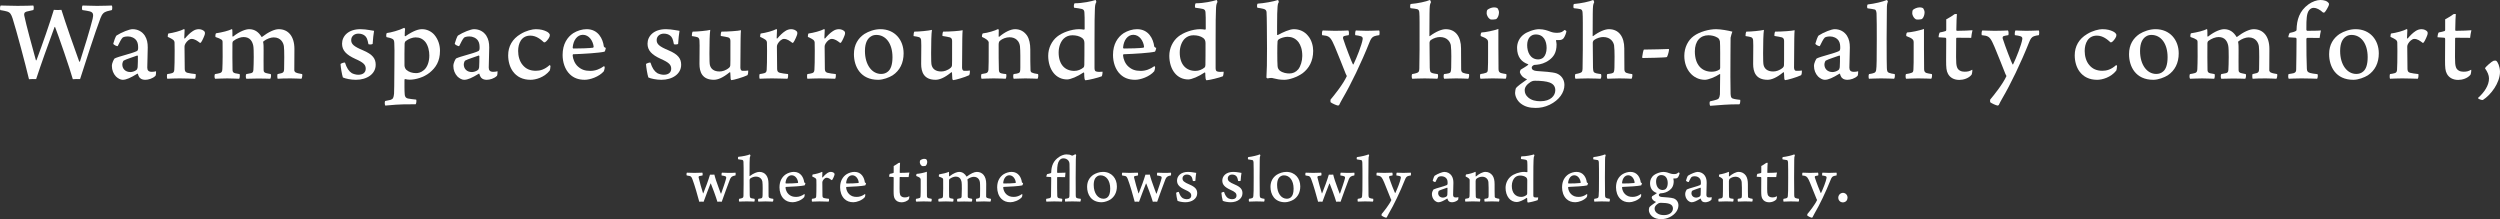<?xml version="1.0" encoding="UTF-8"?><svg id="b" xmlns="http://www.w3.org/2000/svg" width="426.79" height="37.405" viewBox="0 0 426.79 37.405"><rect x="0" y="0" width="426.79" height="37.405" fill="#333333" stroke="none"/><defs><style>.d{fill:#fff;stroke-width:0px;}</style></defs><g id="c"><path class="d" d="M.127.94c.66,0,1.86.06,2.881.06,1.44,0,2.181-.04,2.66-.06.12.06.141.7,0,.78-.439.1-.84.18-1.14.26-.4.12-.44.38-.38.7.319,1.56,1.32,5.221,1.98,7.602.02.04.06.02.1,0,1.021-2.721,2.261-6.301,2.961-8.602.38.04,1,.04,1.3,0,.62,2.021,2.4,7.122,3.041,8.842.02.02.1.02.12-.02.58-1.76,1.78-5.681,2.16-7.261.16-.72.16-1.12-.48-1.3-.34-.08-.68-.14-1.24-.22-.159-.1-.1-.72.021-.78.5,0,1.58.06,2.46.06,1.48,0,2.101-.06,2.521-.06.101.1.101.7,0,.78-.34.08-.54.12-.819.2-.501.16-.82.38-1.121,1.18-.92,2.42-2.58,7.602-3.48,10.402-.24-.02-.98-.02-1.24.02-.439-1.621-2.48-7.542-3.04-8.942-.021,0-.061.02-.08.04-1.061,2.86-2.361,6.501-3.141,8.882-.261-.02-.94-.02-1.221.02-.601-2.541-2.16-8.382-2.801-10.382-.24-.72-.42-1.02-.94-1.18-.34-.1-.58-.14-1.16-.24-.08-.1-.06-.7.08-.78Z"/><path class="d" d="M23.32,6.961c-.32-.5-.94-.74-1.48-.74s-.84.14-.9.2c-.239.2-.56.88-.84,1.44-.08.1-.8-.24-.76-.42.08-.34.399-1.26.56-1.38.86-.56,2.201-1.08,2.721-1.08.94,0,1.66.44,2.101,1.1.38.62.5,1.221.5,2.021,0,1.021-.08,2.581-.08,3.421,0,.46.181.74.78.74.3,0,.46-.04.72-.1.021.1-.02.7-.1.78-.48.48-1.24.68-1.74.68-.62,0-.98-.28-1.101-.58-.08-.12-.12-.3-.16-.44,0-.02-.08-.04-.1-.02-1.141.7-1.881,1.041-2.501,1.041-.38,0-.8-.24-1.14-.561-.44-.46-.7-1.1-.7-1.8,0-.56.38-1.2.46-1.28.76-.38,3.021-.86,3.841-1.28.04-.02.12-.14.14-.2.04-.12.04-.3.04-.34,0-.38-.02-.82-.26-1.2ZM23.42,9.482c-.56.22-1.84.6-2.3.86-.101.04-.24.42-.24.66,0,.74.521,1.3,1.4,1.3.24,0,.7-.12.96-.32.18-.12.22-.26.26-.5.04-.26.04-1.541.04-1.9,0-.02-.06-.12-.12-.1Z"/><path class="d" d="M34.959,5.461c.02.06.04.24.02.34-.04.24-.44,1.16-.66,1.44-.02.04-.14.1-.18.08-.42-.32-.881-.68-1.44-.68-.38,0-.82.42-1.04.8-.061.08-.16.32-.16.54,0,1.561.02,3.421.04,3.821.02.32.1.521.439.621.341.1.9.16,1.421.22.04.12.02.68-.101.8-.22,0-1.8-.06-2.641-.06-.68,0-1.7.04-2.1.06-.08-.1-.08-.7,0-.8.26-.04.6-.08.819-.16.24-.08.36-.22.381-.58.04-.34.06-1.92.06-3.201,0-.66,0-1.24-.02-1.46-.04-.38-.261-.541-1.16-.94-.021-.14.039-.52.1-.58.88-.12,2.08-.44,2.681-.76.02,0,.08.06.1.12,0,.18-.06,1.04-.06,1.42,0,.08.1.08.12.06.42-.5.86-.94,1.32-1.24.319-.22.66-.34,1.04-.34s.84.16,1.021.48Z"/><path class="d" d="M39.658,5.081c.021.12.021.8.021,1.1,0,.04.08.1.14.04,1.16-.92,2.181-1.24,2.721-1.24.98,0,1.641.54,2.101,1.3.04.06.1.04.12,0,1.04-.8,2.101-1.3,2.82-1.3,1.601,0,2.681,1.18,2.681,3.381,0,1.12-.02,2.8-.02,3.661,0,.08.119.32.279.36.24.12.601.18,1.061.26.08.1-.02.74-.12.8-.3,0-.96-.06-1.82-.06-1.061,0-1.641.02-2.24.06-.061-.08-.101-.72,0-.8.32-.06.479-.1.68-.16.3-.1.4-.22.42-.68.021-.86.061-3.3-.04-3.92-.08-.561-.5-1.5-1.74-1.5-.479,0-1.16.22-1.76.68-.021.02-.04.08-.04.12.08.38.08.82.08,1.48,0,1.121-.021,2.441,0,3.301,0,.34.18.42.38.5.28.06.46.12.84.18.101.12.04.74-.1.8-.58-.02-1.221-.04-2.141-.04-.5,0-1.561.04-1.921.04-.119-.08-.14-.7,0-.8.32-.06.58-.1.82-.16.261-.08.36-.22.38-.58.061-.92.101-3.46-.02-4.081-.14-.68-.5-1.5-1.66-1.5-.5,0-1.181.24-1.761.68-.08.06-.14.22-.14.36,0,1.32-.021,3.741.02,4.641.021.22.101.42.44.5.14.04.44.08.76.14.08.1.04.68-.06.8-.44,0-1.141-.06-2.041-.06-1.06,0-1.56.06-2.08.06-.12-.1-.14-.7,0-.8.38-.06.561-.1.78-.16.32-.08.44-.24.46-.68.061-1.12.061-3.181.04-4.521,0-.16.021-.36-.16-.5-.24-.16-.56-.32-1.04-.46-.08-.12,0-.6.08-.64,1.061-.16,2.16-.44,2.721-.72l.06.12Z"/><path class="d" d="M63.618,7.501c-.101.1-.62.12-.721.04-.16-.84-.3-1.22-.66-1.48-.24-.18-.58-.32-1.06-.32-.7,0-1.221.46-1.221,1.1,0,.68.42,1.081,2.001,1.741,1.72.72,2.18,1.46,2.18,2.48,0,1.54-1.46,2.561-3.381,2.561-.84,0-1.8-.2-2.22-.4-.16-.46-.381-1.78-.4-2.3.08-.1.64-.3.76-.24.301.94.641,1.46,1.16,1.8.301.16.761.28,1.101.28.84,0,1.28-.42,1.28-1.02,0-.68-.36-1.061-1.761-1.681-1.58-.72-2.28-1.46-2.28-2.601,0-1.28,1.04-2.48,3.141-2.48.54,0,1.12.08,1.461.14.359.06.66.12.86.14-.101.58-.181,1.34-.24,2.24Z"/><path class="d" d="M70.293,17.804c-2.24-.02-3.601.14-4.521.22-.101-.14-.12-.66-.021-.78.381-.08.7-.14.94-.2.42-.16.5-.34.58-1.06.021-.46.04-1.32.061-4.941.04-2.241,0-2.961-.021-3.701-.02-.46-.12-.62-.36-.72-.26-.14-.58-.2-.96-.28-.1-.12-.06-.58.04-.7.7-.08,2.101-.46,2.94-.88.061-.04.181.12.181.18-.04.28-.061.86-.061,1.18,0,.04.08.08.12.06,1.44-.98,2.24-1.2,2.86-1.2.82,0,1.581.4,2.061.94.721.84.98,1.86.98,2.74,0,1.84-.74,2.901-1.761,3.741-1.02.82-2.42,1.2-3.4,1.2-.2,0-.52-.02-.78-.1-.04,0-.12.06-.12.08,0,.74-.02,1.86.04,2.521.021.32.12.62.58.72.261.06.98.14,1.381.18.08.16.02.7-.101.8h-.66ZM69.253,7.021c-.1.08-.18.3-.18.42-.04.58-.021,2.901-.021,3.721,0,.3.16.62.32.76.44.38,1,.56,1.66.56.301,0,.801-.06,1.341-.52.58-.48.92-1.44.92-2.48,0-.8-.2-1.68-.66-2.3-.48-.58-1.021-.8-1.7-.8-.46,0-1.2.24-1.681.64Z"/><path class="d" d="M81.615,6.961c-.32-.5-.94-.74-1.48-.74s-.84.14-.9.2c-.239.2-.56.88-.84,1.44-.08.1-.8-.24-.76-.42.08-.34.399-1.26.56-1.38.86-.56,2.201-1.08,2.721-1.08.94,0,1.66.44,2.101,1.1.38.62.5,1.221.5,2.021,0,1.021-.08,2.581-.08,3.421,0,.46.181.74.78.74.3,0,.46-.04.72-.1.021.1-.02.7-.1.78-.48.48-1.24.68-1.74.68-.62,0-.98-.28-1.101-.58-.08-.12-.12-.3-.16-.44,0-.02-.08-.04-.1-.02-1.141.7-1.881,1.041-2.501,1.041-.38,0-.8-.24-1.14-.561-.44-.46-.7-1.1-.7-1.8,0-.56.38-1.2.46-1.28.76-.38,3.021-.86,3.841-1.28.04-.02.12-.14.14-.2.04-.12.04-.3.04-.34,0-.38-.02-.82-.26-1.2ZM81.715,9.482c-.56.22-1.84.6-2.3.86-.101.04-.24.42-.24.66,0,.74.521,1.3,1.4,1.3.24,0,.7-.12.96-.32.18-.12.22-.26.26-.5.04-.26.04-1.541.04-1.9,0-.02-.06-.12-.12-.1Z"/><path class="d" d="M90.574,13.623c-1.32,0-2.34-.5-3.021-1.44-.52-.72-.8-1.7-.8-2.741,0-1.54.72-2.8,2.101-3.621.96-.6,2.061-.84,2.601-.84.859,0,1.399.18,1.78.36.359.16.52.34.62.54.02.08,0,.28-.04.38-.141.36-.561.86-.761.94-.04.02-.16.04-.2.02-.5-.46-1.279-1.141-2.32-1.141-1.52,0-2.08,1.32-2.08,2.621,0,.86.24,1.781.78,2.401.54.66,1.28.98,2.24.98.721,0,1.5-.2,2.36-.98.04.02.141.1.141.2,0,.22-.08.68-.141.76-.92,1.16-2.38,1.561-3.261,1.561Z"/><path class="d" d="M103.227,11.442c.04.16-.101.62-.141.72-.82.96-2.38,1.46-3.261,1.46-1.08,0-1.9-.32-2.54-.94-.86-.82-1.24-2.101-1.24-3.301,0-1.86.8-3.041,1.82-3.721.68-.42,1.521-.68,2.28-.68,2.001,0,2.78,1.68,2.94,2.96.021.06.141.18.34.24,0,.12-.14.58-.22.64-.88.22-3.561.38-5.341.44-.08.02-.101.12-.101.22.04.56.341,1.38.881,1.86.6.54,1.2.76,2.141.76.819,0,1.6-.28,2.34-.82.021.02.08.1.101.16ZM97.765,8.122c0,.04.04.16.141.16.72.02,2.96-.06,3.341-.14.06-.04.1-.1.1-.18-.12-1-.8-2.02-1.84-2.02-.961,0-1.641.92-1.741,2.18Z"/><path class="d" d="M115.766,7.501c-.101.1-.62.12-.721.04-.16-.84-.3-1.22-.66-1.48-.24-.18-.58-.32-1.06-.32-.7,0-1.221.46-1.221,1.1,0,.68.42,1.081,2.001,1.741,1.72.72,2.18,1.46,2.18,2.48,0,1.54-1.46,2.561-3.381,2.561-.84,0-1.8-.2-2.22-.4-.16-.46-.381-1.78-.4-2.3.08-.1.64-.3.76-.24.301.94.641,1.46,1.16,1.8.301.16.761.28,1.101.28.84,0,1.28-.42,1.28-1.02,0-.68-.36-1.061-1.761-1.681-1.58-.72-2.28-1.46-2.28-2.601,0-1.28,1.04-2.48,3.141-2.48.54,0,1.12.08,1.461.14.359.06.66.12.86.14-.101.58-.181,1.34-.24,2.24Z"/><path class="d" d="M118.251,5.401c.82,0,2.48-.16,3.001-.3-.101.66-.141,2.161-.141,4.001,0,1.24.021,1.72.08,2,.16.64.66,1.1,1.641,1.1.46,0,1.08-.16,1.641-.64.12-.12.18-.22.2-.4.02-.18.02-.64.02-4.181,0-.28-.1-.52-.38-.6-.26-.08-.7-.14-1.261-.24-.04-.18.021-.64.12-.74,1.101,0,2.881-.12,3.321-.24-.04.32-.04.76-.061,1.44l-.04,4.961c.021.26.101.5.301.52.319.04.7,0,1.04-.04.02.16-.021.7-.141.8-.74.36-2.42.84-2.74.84-.04,0-.1-.14-.12-.22-.02-.18-.06-.8-.06-1.08,0-.04-.08-.06-.12-.04-1.16.96-2.041,1.28-2.681,1.28-2.021,0-2.461-1.36-2.461-2.701-.02-1,.061-3.121,0-3.941,0-.3-.1-.56-.38-.64-.16-.06-.54-.12-.92-.18-.021-.18.04-.64.14-.76Z"/><path class="d" d="M136.09,5.461c.02.06.04.24.02.34-.04.24-.44,1.16-.66,1.44-.02.04-.14.1-.18.08-.42-.32-.881-.68-1.44-.68-.38,0-.82.42-1.04.8-.061.08-.16.32-.16.54,0,1.561.02,3.421.04,3.821.02.32.1.521.439.621.341.1.9.16,1.421.22.04.12.02.68-.101.8-.22,0-1.8-.06-2.641-.06-.68,0-1.7.04-2.1.06-.08-.1-.08-.7,0-.8.26-.04.6-.08.819-.16.24-.08.36-.22.381-.58.04-.34.06-1.92.06-3.201,0-.66,0-1.24-.02-1.46-.04-.38-.261-.541-1.16-.94-.021-.14.039-.52.1-.58.88-.12,2.08-.44,2.681-.76.02,0,.08.06.1.12,0,.18-.06,1.04-.06,1.42,0,.08.1.08.12.06.42-.5.86-.94,1.32-1.24.319-.22.66-.34,1.04-.34s.84.16,1.021.48Z"/><path class="d" d="M144.238,5.461c.02.06.04.24.02.34-.04.24-.44,1.16-.66,1.44-.02.04-.14.1-.18.08-.42-.32-.881-.68-1.44-.68-.38,0-.82.42-1.04.8-.061.08-.16.32-.16.54,0,1.561.02,3.421.04,3.821.02.32.1.521.439.621.341.1.9.16,1.421.22.04.12.02.68-.101.8-.22,0-1.8-.06-2.641-.06-.68,0-1.7.04-2.1.06-.08-.1-.08-.7,0-.8.26-.04.6-.08.819-.16.24-.08.36-.22.381-.58.04-.34.06-1.92.06-3.201,0-.66,0-1.24-.02-1.46-.04-.38-.261-.541-1.16-.94-.021-.14.039-.52.1-.58.88-.12,2.08-.44,2.681-.76.02,0,.08.06.1.12,0,.18-.06,1.04-.06,1.42,0,.08.1.08.12.06.42-.5.86-.94,1.32-1.24.319-.22.66-.34,1.04-.34s.84.16,1.021.48Z"/><path class="d" d="M154.261,9.102c0,1.64-.64,2.94-1.88,3.761-.58.36-1.601.76-2.461.76-3.021,0-4.141-2.261-4.141-4.381,0-1.62.72-2.72,1.78-3.44.74-.46,1.74-.82,2.74-.82,2.461,0,3.961,1.84,3.961,4.121ZM148.68,6.221c-.521.32-1.021,1-1.021,2.48,0,2.401,1.221,3.921,2.761,3.921.44,0,.84-.12,1.181-.42.46-.38.76-1.16.76-2.44,0-2.361-1.16-3.801-2.761-3.801-.319,0-.66.08-.92.26Z"/><path class="d" d="M156.097,5.401c.82,0,2.48-.16,3.001-.3-.101.66-.141,2.161-.141,4.001,0,1.24.021,1.72.08,2,.16.64.66,1.1,1.641,1.1.46,0,1.08-.16,1.641-.64.12-.12.18-.22.2-.4.02-.18.02-.64.02-4.181,0-.28-.1-.52-.38-.6-.26-.08-.7-.14-1.261-.24-.04-.18.021-.64.12-.74,1.101,0,2.881-.12,3.321-.24-.04.32-.04.76-.061,1.44l-.04,4.961c.021.26.101.5.301.52.319.04.699,0,1.04-.04.02.16-.021.7-.141.8-.74.36-2.42.84-2.74.84-.04,0-.1-.14-.12-.22-.02-.18-.06-.8-.06-1.08,0-.04-.08-.06-.12-.04-1.16.96-2.041,1.28-2.681,1.28-2.021,0-2.461-1.36-2.461-2.701-.02-1,.061-3.121,0-3.941,0-.3-.1-.56-.38-.64-.16-.06-.54-.12-.92-.18-.021-.18.04-.64.14-.76Z"/><path class="d" d="M168.305,12.502c.28-.06.421-.28.44-.62.04-.56.04-1.98.04-3.261v-1.44c-.08-.28-.44-.56-1.141-.88-.039-.16.04-.54.141-.6.82-.08,2.12-.48,2.601-.74.04.02.12.1.12.16,0,.1-.021.8-.021,1.12,0,.04.101.04.12.02.86-.74,1.9-1.28,2.681-1.28.88,0,1.561.4,2.04,1.08.4.6.561,1.44.561,2.401,0,1.18,0,2.98.04,3.601,0,.06.08.24.14.28.381.18.7.24,1.141.3.08.14.04.66-.08.8-.28,0-.98-.06-2.08-.06-.881,0-1.48.06-2.001.06-.08-.12-.12-.68,0-.8.38-.04.7-.1.82-.16.26-.08.32-.26.32-.98,0-1.32.02-2.841-.061-3.601-.04-.34-.18-.8-.56-1.121-.28-.24-.66-.42-1.221-.42-.58,0-1.24.24-1.64.6-.12.1-.221.28-.221.66,0,1.36,0,3.361.04,4.301.021.36.101.52.42.6.24.06.48.1.82.12.08.12.04.66-.08.8-.3,0-.899-.06-2.061-.06-.84,0-1.86.06-2.06.06-.101-.12-.101-.7,0-.8.3-.04.5-.08.739-.14Z"/><path class="d" d="M186.847,11.643c.021.5.18.54.38.58.2.06.561.06,1.001.02.02.12-.061.66-.141.78-.66.26-2.221.64-2.78.68-.061,0-.141-.12-.16-.26-.04-.18-.061-.72-.061-.96,0-.08-.079-.12-.1-.12-1.021.7-2.221,1.2-2.82,1.2-.921,0-1.74-.4-2.301-1.101-.6-.74-.92-1.8-.92-2.94,0-1.3.6-2.521,1.521-3.261.819-.68,2.42-1.28,3.761-1.28.26,0,.58.04.84.08.04,0,.1-.08.1-.12,0-1.86,0-2.32-.04-2.78-.02-.36-.1-.5-.399-.621-.28-.06-.881-.18-1.36-.22-.08-.16-.061-.66.1-.76,1.36,0,2.9-.34,3.561-.56.061.02.16.32.12.38-.18.3-.22.62-.239,1.3-.04,1.061-.061,1.86-.061,5.542v4.421ZM181.627,6.562c-.5.46-.9,1.34-.9,2.4,0,2.081,1.101,3.141,2.681,3.141.6,0,1.14-.24,1.561-.58.1-.1.14-.3.14-.44.02-.44.02-2.701.02-3.721,0-.38-.119-.68-.399-.88-.44-.32-1.04-.46-1.66-.46-.561,0-1.041.18-1.44.54Z"/><path class="d" d="M197.189,11.442c.04.16-.101.62-.141.72-.82.96-2.38,1.46-3.261,1.46-1.08,0-1.9-.32-2.54-.94-.86-.82-1.24-2.101-1.24-3.301,0-1.86.8-3.041,1.82-3.721.68-.42,1.521-.68,2.28-.68,2,0,2.78,1.68,2.94,2.96.021.06.141.18.341.24,0,.12-.141.58-.221.64-.88.22-3.561.38-5.341.44-.08.02-.101.12-.101.22.04.56.341,1.38.881,1.86.6.54,1.2.76,2.141.76.819,0,1.6-.28,2.34-.82.021.02.08.1.101.16ZM191.727,8.122c0,.04.04.16.141.16.72.02,2.961-.06,3.341-.14.06-.04.1-.1.1-.18-.12-1-.8-2.02-1.84-2.02-.961,0-1.641.92-1.741,2.18Z"/><path class="d" d="M207.521,11.643c.021.5.18.54.38.58.2.06.561.06,1.001.02.02.12-.061.66-.141.78-.66.26-2.221.64-2.78.68-.061,0-.141-.12-.16-.26-.04-.18-.061-.72-.061-.96,0-.08-.079-.12-.1-.12-1.021.7-2.221,1.2-2.82,1.2-.921,0-1.74-.4-2.301-1.101-.6-.74-.92-1.8-.92-2.94,0-1.3.6-2.521,1.521-3.261.819-.68,2.42-1.28,3.761-1.28.26,0,.58.04.84.08.04,0,.1-.08.1-.12,0-1.86,0-2.32-.04-2.78-.02-.36-.1-.5-.399-.621-.28-.06-.881-.18-1.36-.22-.08-.16-.061-.66.1-.76,1.36,0,2.9-.34,3.561-.56.061.02.16.32.12.38-.18.3-.22.62-.239,1.3-.04,1.061-.061,1.86-.061,5.542v4.421ZM202.301,6.562c-.5.46-.9,1.34-.9,2.4,0,2.081,1.101,3.141,2.681,3.141.6,0,1.14-.24,1.561-.58.1-.1.14-.3.14-.44.02-.44.02-2.701.02-3.721,0-.38-.119-.68-.399-.88-.44-.32-1.04-.46-1.66-.46-.561,0-1.041.18-1.44.54Z"/><path class="d" d="M218.019,5.921c0,.04.08.08.12.06.88-.48,2.021-1,2.74-1,1.021,0,1.841.44,2.36,1.06.7.76.94,1.861.94,2.641,0,1.761-.72,2.981-1.78,3.801-.96.7-2.32,1.141-3.141,1.141-.78,0-1.32-.12-1.881-.26-.18-.06-.439-.1-.979.02-.04,0-.181-.08-.2-.14.08-1.42.1-2.32.1-4.961-.02-2.641-.02-5.401-.08-6.241-.04-.26-.14-.44-.56-.54-.221-.06-.58-.12-1-.18-.101-.14-.08-.6.04-.7,1.04-.06,2.74-.36,3.46-.62.08,0,.181.3.141.38-.16.26-.28.42-.28,4.141v1.4ZM218.319,6.701c-.06.06-.2.16-.22.36-.061.46-.061,3.521,0,4.181.02.38.14.56.34.78.54.44,1.24.52,1.681.52.58,0,1.1-.22,1.521-.72.399-.52.68-1.44.68-2.26,0-1.16-.28-1.84-.64-2.36-.561-.72-1.221-.92-1.921-.92-.42,0-1.12.2-1.44.42Z"/><path class="d" d="M225.801,5.201c.36,0,1.38.06,2.08.06.921,0,1.94-.04,2.301-.06.12.1.14.66.061.8-.301.06-.66.1-.801.16-.2.08-.18.34-.16.4.46,1.46,1.521,4.161,1.681,4.421.02.02.08.04.1,0,.561-1.16,1.421-3.341,1.561-4.261.04-.24,0-.44-.32-.54-.199-.08-.56-.12-.939-.18-.061-.16,0-.7.1-.8.26,0,1.061.06,1.841.06.76,0,1.5-.04,2.14-.06.101.12.08.62.021.8-.36.04-.58.1-.84.18-.381.12-.62.48-.82,1-1.4,3.521-3.181,7.221-4.621,9.662-.24.4-.42.78-.58,1.1l-.181.08c-.3-.04-1.04-.38-1.28-.58-.02-.08-.02-.38,0-.44.62-.74,2.161-2.641,2.781-4.021-.021-.04-.141-.26-.181-.36-.46-1.16-1.26-3.201-1.86-4.621-.58-1.36-.84-1.74-1.5-1.9-.22-.04-.4-.06-.68-.1-.061-.18-.021-.72.1-.8Z"/><path class="d" d="M240.84.68c1.2-.1,2.62-.4,3.261-.68.08.02.2.32.18.4-.2.38-.22.56-.24,1.96-.02,1.28-.02,3.281-.02,3.781,0,.04.06.04.08.02,1.04-.78,2.04-1.18,2.7-1.18,1.7,0,2.621,1.3,2.621,3.281,0,1.14.02,2.701.02,3.601,0,.38.2.521.36.58.26.1.58.16.96.2.101.08.021.74-.12.8-.38-.02-1.16-.06-2.08-.06-.721,0-1.761.06-2.021.06-.12-.1-.12-.68-.021-.8.28-.02.54-.08.761-.12.38-.08.439-.28.46-1,.02-.92.06-2.861-.061-3.781-.079-.5-.54-1.42-1.86-1.42-.46,0-1.08.18-1.54.5-.16.1-.24.34-.24.48,0,1.38.021,3.681.04,4.261.04.66.061.8.521.94.22.04.42.1.82.14.14.1.08.7-.04.8-.28,0-1-.06-2.161-.06-1.18,0-1.8.06-2.12.06-.14-.12-.12-.72-.02-.8.38-.06.58-.12.76-.18.38-.12.44-.26.46-.78.021-.48.04-2.781.04-3.241,0-4.501.021-5.521-.04-6.281-.02-.32-.1-.521-.36-.601-.26-.06-.72-.12-1.12-.16-.14-.08-.1-.68.021-.72Z"/><path class="d" d="M255.801,8.562c0,1.1,0,2.38.02,3.24,0,.32.101.561.4.66.3.08.4.1.92.18.08.12.021.7-.1.8-.38,0-.86-.06-2.221-.06-.9,0-1.74.06-2.061.06-.12-.08-.14-.7-.02-.8.42-.06.66-.12.899-.2.301-.08.341-.24.36-.62.04-.5.04-1.6.04-2.66v-2c0-.1-.04-.32-.18-.44-.221-.24-.62-.38-1.061-.56-.08-.12,0-.54.12-.62.64-.02,2.04-.3,2.881-.6v3.621ZM255.46,3.241c-.1.08-.92.14-1.04.06-.319-.2-.5-.46-.62-.92-.02-.1,0-.6.12-.7.2-.18.7-.42,1.12-.42.36,0,.58.1.641.18.1.14.22.44.22.66,0,.4-.14.88-.44,1.14Z"/><path class="d" d="M265.693,6.841c-.021,0-.061.04-.061.06.04.16.101.54.101.68,0,1.44-.541,2.121-1.221,2.641-.76.58-1.54.76-2.101.82-.04,0-.44.04-.479.04-.141.04-.44.2-.44.46,0,.36.34.54.86.58,1.06.08,2.66.16,3.36.4.76.28,1.36.98,1.36,1.98,0,1.28-.88,2.581-2.521,3.381-.84.4-1.62.54-2.381.54-1.02,0-1.84-.2-2.561-.76-.64-.5-.96-1.26-.96-1.82,0-.18.08-.72.16-.82.22-.28.94-.82,1.86-1.46.02,0,.02-.04,0-.04-.78-.3-1.101-.8-1.2-1.18-.021-.12.1-.36.12-.44.3-.2,1-.58,1.3-.84.021-.02.021-.08-.02-.1-1.061-.36-1.881-1.18-1.881-2.801,0-.84.36-1.72,1.16-2.3.501-.4,1.801-.9,2.621-.88.84.02,1.32.2,1.96.44.32.12.641.18,1.12.18.681,0,.961-.22,1.221-.48.08-.02.32.14.34.18,0,.28-.28.98-.479,1.22-.16.18-.341.32-.78.32h-.46ZM265.513,15.403c0-.6-.28-1.061-.98-1.32-.54-.2-1.439-.3-2.48-.3-.34,0-.58.1-.72.18-.74.48-1.04.94-1.04,1.44,0,.48.18.88.6,1.24.561.48,1.28.64,2.081.64,1.78,0,2.54-.98,2.54-1.88ZM260.712,7.702c0,1.18.521,2.44,1.9,2.44.26,0,.68-.12.88-.34.301-.28.54-.88.54-1.601,0-1.18-.479-2.32-1.86-2.32-.84,0-1.46.66-1.46,1.82Z"/><path class="d" d="M268.709.68c1.2-.1,2.62-.4,3.261-.68.08.02.2.32.18.4-.2.38-.22.56-.24,1.96-.02,1.28-.02,3.281-.02,3.781,0,.04.06.04.08.02,1.04-.78,2.04-1.18,2.7-1.18,1.7,0,2.621,1.3,2.621,3.281,0,1.14.02,2.701.02,3.601,0,.38.2.521.36.58.26.1.58.16.96.2.101.08.021.74-.12.8-.38-.02-1.16-.06-2.08-.06-.721,0-1.761.06-2.021.06-.12-.1-.12-.68-.021-.8.28-.02.54-.08.761-.12.38-.08.439-.28.46-1,.02-.92.06-2.861-.061-3.781-.079-.5-.54-1.42-1.86-1.42-.46,0-1.08.18-1.54.5-.16.1-.24.34-.24.48,0,1.38.021,3.681.04,4.261.04.66.061.8.521.94.22.04.42.1.82.14.14.1.08.7-.04.8-.28,0-1-.06-2.161-.06-1.18,0-1.8.06-2.12.06-.14-.12-.12-.72-.02-.8.38-.06.58-.12.76-.18.38-.12.44-.26.46-.78.021-.48.04-2.781.04-3.241,0-4.501.021-5.521-.04-6.281-.02-.32-.1-.521-.36-.601-.26-.06-.72-.12-1.12-.16-.14-.08-.1-.68.021-.72Z"/><path class="d" d="M280.354,9.682c.04-.38.2-1.22.301-1.22,1.3,0,3.681-.08,4.261-.1v.24c-.021.26-.261,1.101-.36,1.141-.18.1-3.78.16-4.181.16l-.021-.22Z"/><path class="d" d="M295.56,17.824c-1.721.06-2.961.22-3.601.24-.12-.12-.141-.66-.04-.76.44-.08.88-.22,1.1-.28.4-.12.521-.28.601-.92.02-.54.02-2.4.04-3.421,0-.04-.04-.06-.08-.04-.78.52-1.96.98-2.521.98-2.021,0-3.521-1.741-3.521-4.081,0-1.44.64-2.681,1.601-3.381,1-.74,2.62-1.18,3.82-1.18.8,0,2.101.24,2.78.42-.1.26-.239.74-.3,1.041-.02.8-.02,2.34-.02,2.82-.021,2.021-.021,5.881.02,6.782.04.58.12.76.66.86.24.04.521.1.98.14.04.1,0,.66-.12.76-.48,0-.92,0-1.4.02ZM289.339,8.782c0,2.281,1.181,3.461,2.861,3.461.479,0,.92-.1,1.36-.38.06-.02.1-.24.1-.28,0-1.48.02-3.801-.04-4.521-.02-.14-.14-.42-.26-.52-.12-.12-.74-.52-1.721-.52-1.34,0-2.301.96-2.301,2.76Z"/><path class="d" d="M298.13,5.401c.82,0,2.48-.16,3.001-.3-.101.66-.141,2.161-.141,4.001,0,1.24.021,1.72.08,2,.16.64.66,1.1,1.641,1.1.46,0,1.08-.16,1.641-.64.12-.12.18-.22.2-.4.02-.18.02-.64.02-4.181,0-.28-.1-.52-.38-.6-.26-.08-.7-.14-1.261-.24-.04-.18.021-.64.12-.74,1.101,0,2.881-.12,3.321-.24-.04.32-.04.76-.061,1.44l-.04,4.961c.021.26.101.5.301.52.319.04.7,0,1.04-.04.02.16-.021.7-.141.8-.74.36-2.42.84-2.74.84-.04,0-.1-.14-.12-.22-.02-.18-.06-.8-.06-1.08,0-.04-.08-.06-.12-.04-1.16.96-2.041,1.28-2.681,1.28-2.021,0-2.461-1.36-2.461-2.701-.02-1,.061-3.121,0-3.941,0-.3-.1-.56-.38-.64-.16-.06-.54-.12-.92-.18-.021-.18.04-.64.14-.76Z"/><path class="d" d="M313.896,6.961c-.32-.5-.94-.74-1.48-.74s-.84.14-.9.2c-.239.2-.56.88-.84,1.44-.08.1-.8-.24-.76-.42.08-.34.399-1.26.56-1.38.86-.56,2.201-1.08,2.721-1.08.94,0,1.66.44,2.101,1.1.38.62.5,1.221.5,2.021,0,1.021-.08,2.581-.08,3.421,0,.46.181.74.78.74.3,0,.46-.04.72-.1.021.1-.02.7-.1.78-.48.48-1.24.68-1.74.68-.62,0-.98-.28-1.101-.58-.08-.12-.12-.3-.16-.44,0-.02-.08-.04-.1-.02-1.141.7-1.881,1.041-2.501,1.041-.38,0-.8-.24-1.14-.561-.44-.46-.7-1.1-.7-1.8,0-.56.38-1.2.46-1.28.76-.38,3.021-.86,3.841-1.28.04-.02.12-.14.14-.2.04-.12.04-.3.04-.34,0-.38-.02-.82-.26-1.2ZM313.996,9.482c-.56.22-1.84.6-2.3.86-.101.04-.24.42-.24.66,0,.74.521,1.3,1.4,1.3.24,0,.7-.12.96-.32.18-.12.22-.26.26-.5.04-.26.04-1.541.04-1.9,0-.02-.06-.12-.12-.1Z"/><path class="d" d="M319.075,12.643c.4-.06.641-.1.881-.2.239-.1.319-.32.34-.54.08-.5.1-1.84.1-5.201,0-1.46,0-3.741-.04-4.401-.02-.16-.04-.62-.32-.68-.199-.06-.66-.12-1.22-.2-.101-.06-.101-.58.04-.66,1.101-.12,2.561-.46,3.261-.76.06.02.18.2.18.26-.14.38-.18.601-.18,1.32-.021,1-.021,3.361-.04,5.121,0,3.061.02,4.361.04,4.901.02.48.06.76.479.86.28.08.341.12.86.18.061.14.04.66-.1.8-.46,0-1-.06-2.24-.06-.801,0-1.801.06-2.061.06-.061-.12-.101-.64.02-.8Z"/><path class="d" d="M328.456,8.562c0,1.1,0,2.38.02,3.24,0,.32.101.561.4.66.3.08.4.1.92.18.08.12.021.7-.1.8-.38,0-.86-.06-2.221-.06-.9,0-1.74.06-2.061.06-.12-.08-.14-.7-.02-.8.42-.06.66-.12.899-.2.301-.08.341-.24.36-.62.04-.5.04-1.6.04-2.66v-2c0-.1-.04-.32-.18-.44-.221-.24-.62-.38-1.061-.56-.08-.12,0-.54.12-.62.64-.02,2.04-.3,2.881-.6v3.621ZM328.116,3.241c-.101.08-.921.14-1.041.06-.319-.2-.5-.46-.62-.92-.02-.1,0-.6.12-.7.2-.18.7-.42,1.12-.42.36,0,.58.1.641.18.1.14.22.44.22.66,0,.4-.14.88-.439,1.14Z"/><path class="d" d="M332.255,3.301c.3-.16,1.08-.6,1.381-.86.1-.06.38-.06.439-.04-.02.36-.1,1.34-.1,2.721,0,.06.04.14.1.14.921,0,2.281-.06,2.661-.1-.08.34-.2.94-.221,1.3-.38,0-1.64-.02-2.48-.02-.02,0-.08.08-.08.1-.02.76-.02,2.14-.02,3.201,0,.94.04,1.34.14,1.66.16.6.74.84,1.28.84.561,0,.841-.06,1.341-.34.06.08-.04.74-.12.86-.5.62-1.4.88-2.101.88-.9,0-1.58-.4-1.921-1.041-.279-.52-.319-1.04-.319-2.32,0-1.18.02-2.841.02-3.641,0-.06-.04-.18-.14-.2-.36-.02-.801-.06-1.16-.08-.021-.16.08-.7.2-.82.319-.04.819-.18,1-.24.02,0,.1-.08.1-.18v-1.82Z"/><path class="d" d="M338.409,5.201c.36,0,1.38.06,2.08.06.921,0,1.94-.04,2.301-.06.12.1.141.66.061.8-.301.06-.66.1-.801.16-.2.08-.18.34-.16.4.46,1.46,1.521,4.161,1.681,4.421.02.02.08.04.1,0,.561-1.16,1.421-3.341,1.561-4.261.04-.24,0-.44-.32-.54-.199-.08-.56-.12-.939-.18-.061-.16,0-.7.1-.8.26,0,1.061.06,1.841.06.76,0,1.5-.04,2.141-.06.1.12.079.62.02.8-.36.04-.58.1-.84.18-.381.12-.62.48-.82,1-1.4,3.521-3.181,7.221-4.621,9.662-.24.4-.42.78-.58,1.1l-.181.08c-.3-.04-1.04-.38-1.28-.58-.02-.08-.02-.38,0-.44.621-.74,2.161-2.641,2.781-4.021-.021-.04-.141-.26-.181-.36-.46-1.16-1.26-3.201-1.86-4.621-.58-1.36-.84-1.74-1.5-1.9-.22-.04-.4-.06-.68-.1-.061-.18-.021-.72.1-.8Z"/><path class="d" d="M358.01,13.623c-1.32,0-2.34-.5-3.021-1.44-.52-.72-.8-1.7-.8-2.741,0-1.54.72-2.8,2.101-3.621.96-.6,2.061-.84,2.601-.84.859,0,1.399.18,1.78.36.359.16.52.34.62.54.02.08,0,.28-.04.38-.141.36-.561.86-.761.94-.04.02-.16.04-.2.02-.5-.46-1.279-1.141-2.32-1.141-1.52,0-2.08,1.32-2.08,2.621,0,.86.24,1.781.78,2.401.54.66,1.28.98,2.24.98.721,0,1.5-.2,2.36-.98.04.02.141.1.141.2,0,.22-.08.68-.141.76-.92,1.16-2.38,1.561-3.261,1.561Z"/><path class="d" d="M371.942,9.102c0,1.64-.64,2.94-1.88,3.761-.58.36-1.601.76-2.461.76-3.021,0-4.141-2.261-4.141-4.381,0-1.62.72-2.72,1.78-3.44.74-.46,1.74-.82,2.74-.82,2.461,0,3.961,1.84,3.961,4.121ZM366.361,6.221c-.521.32-1.021,1-1.021,2.48,0,2.401,1.221,3.921,2.761,3.921.44,0,.84-.12,1.181-.42.46-.38.76-1.16.76-2.44,0-2.361-1.16-3.801-2.761-3.801-.319,0-.66.08-.92.26Z"/><path class="d" d="M376.818,5.081c.021.12.021.8.021,1.1,0,.04.08.1.14.04,1.16-.92,2.181-1.24,2.721-1.24.98,0,1.641.54,2.101,1.3.04.06.1.04.12,0,1.04-.8,2.101-1.3,2.82-1.3,1.601,0,2.681,1.18,2.681,3.381,0,1.12-.02,2.8-.02,3.661,0,.08.119.32.279.36.24.12.601.18,1.061.26.08.1-.02.74-.12.8-.3,0-.96-.06-1.82-.06-1.061,0-1.641.02-2.24.06-.061-.08-.101-.72,0-.8.32-.06.479-.1.68-.16.3-.1.4-.22.42-.68.021-.86.061-3.3-.04-3.92-.08-.561-.5-1.5-1.74-1.5-.479,0-1.16.22-1.76.68-.021.02-.04.08-.04.12.08.38.08.82.08,1.48,0,1.121-.021,2.441,0,3.301,0,.34.18.42.38.5.28.06.46.12.84.18.101.12.04.74-.1.8-.58-.02-1.221-.04-2.141-.04-.5,0-1.561.04-1.921.04-.119-.08-.14-.7,0-.8.32-.06.58-.1.82-.16.261-.08.36-.22.38-.58.061-.92.101-3.46-.02-4.081-.14-.68-.5-1.5-1.66-1.5-.5,0-1.181.24-1.761.68-.08.06-.14.22-.14.36,0,1.32-.021,3.741.02,4.641.021.22.101.42.44.5.14.04.44.08.76.14.08.1.04.68-.06.8-.44,0-1.141-.06-2.041-.06-1.06,0-1.56.06-2.08.06-.12-.1-.14-.7,0-.8.38-.06.561-.1.78-.16.32-.08.44-.24.46-.68.061-1.12.061-3.181.04-4.521,0-.16.021-.36-.16-.5-.24-.16-.56-.32-1.04-.46-.08-.12,0-.6.08-.64,1.061-.16,2.16-.44,2.721-.72l.06.12Z"/><path class="d" d="M393.737,5.101c0,.06.08.16.141.16,1.64,0,2-.04,2.34-.06-.06.28-.18.9-.22,1.28-.76-.02-1.48-.02-2.12-.02-.061,0-.141.1-.141.18,0,1.88.021,3.96.08,5.101.021.42.141.6.58.72.301.08.561.12,1.24.2.101.1.04.72-.08.78-.46,0-1.28-.06-2.66-.06-1.2,0-1.761.06-2.181.06-.1-.12-.12-.7,0-.8.48-.08.681-.1.88-.16.341-.12.4-.34.4-.64.04-1.14.04-3.46.061-5.221,0-.04-.08-.16-.141-.18l-1.26-.08c0-.24.14-.62.24-.74.34-.06.859-.2,1.06-.34.061-.02.101-.14.101-.16.04-1.76.479-3.241,2.04-4.381.64-.46,1.42-.74,2.021-.74.58,0,1.18.14,1.46.58.021.06.021.24,0,.28-.06.24-.56,1.12-.74,1.26-.04.04-.199.04-.26.02-.521-.5-1.141-.8-1.561-.8-.28,0-.54.08-.8.38-.46.56-.48,1.641-.48,3.041v.34Z"/><path class="d" d="M406.1,9.102c0,1.64-.64,2.94-1.88,3.761-.58.36-1.601.76-2.461.76-3.021,0-4.141-2.261-4.141-4.381,0-1.62.72-2.72,1.78-3.44.74-.46,1.74-.82,2.74-.82,2.461,0,3.961,1.84,3.961,4.121ZM400.519,6.221c-.521.32-1.021,1-1.021,2.48,0,2.401,1.221,3.921,2.761,3.921.44,0,.84-.12,1.181-.42.46-.38.76-1.16.76-2.44,0-2.361-1.16-3.801-2.761-3.801-.319,0-.66.08-.92.26Z"/><path class="d" d="M414.416,5.461c.02.06.04.24.02.34-.04.24-.44,1.16-.66,1.44-.02.04-.14.1-.18.08-.42-.32-.881-.68-1.44-.68-.38,0-.82.42-1.04.8-.061.08-.16.32-.16.54,0,1.561.02,3.421.04,3.821.02.32.1.521.439.621.341.1.9.16,1.421.22.04.12.02.68-.101.8-.22,0-1.8-.06-2.641-.06-.68,0-1.7.04-2.1.06-.08-.1-.08-.7,0-.8.26-.04.6-.08.819-.16.24-.08.36-.22.381-.58.04-.34.06-1.92.06-3.201,0-.66,0-1.24-.02-1.46-.04-.38-.261-.541-1.16-.94-.021-.14.039-.52.1-.58.88-.12,2.08-.44,2.681-.76.02,0,.08.06.1.12,0,.18-.06,1.04-.06,1.42,0,.08.1.08.12.06.42-.5.86-.94,1.32-1.24.319-.22.66-.34,1.04-.34s.84.16,1.021.48Z"/><path class="d" d="M417.427,3.301c.3-.16,1.08-.6,1.381-.86.1-.06.38-.06.439-.04-.02.36-.1,1.34-.1,2.721,0,.06.04.14.1.14.921,0,2.281-.06,2.661-.1-.08.34-.2.94-.221,1.3-.38,0-1.64-.02-2.48-.02-.02,0-.08.08-.08.1-.02.76-.02,2.14-.02,3.201,0,.94.04,1.34.14,1.66.16.6.74.84,1.28.84.561,0,.841-.06,1.341-.34.06.08-.04.74-.12.86-.5.62-1.4.88-2.101.88-.9,0-1.58-.4-1.921-1.041-.279-.52-.319-1.04-.319-2.32,0-1.18.02-2.841.02-3.641,0-.06-.04-.18-.14-.2-.36-.02-.801-.06-1.16-.08-.021-.16.08-.7.2-.82.319-.04.819-.18,1-.24.02,0,.1-.08.1-.18v-1.82Z"/><path class="d" d="M423.049,16.704c1.021-.9,1.881-2.121,1.861-3.321,0-.52-.24-1.1-.681-1.72.061-.24,1.16-1.18,1.44-1.28.08-.04.42-.06.48,0,.26.18.62.96.64,1.86,0,1.92-1.58,3.981-2.921,4.821-.14.04-.52-.08-.72-.18-.04-.02-.12-.16-.101-.18Z"/><path class="d" d="M117.262,29.478c.192,0,.768.036,1.26.036.468,0,1.14-.024,1.379-.036.061.048.072.384.024.479-.192.036-.468.084-.552.108-.12.06-.12.167-.108.228.12.552.576,2.183.756,2.71.012.012.036.012.048-.012.36-.875.888-2.303,1.14-3.178.191.024.588.012.743-.012.072.312.181.648.3,1.032.3.887.708,1.955.804,2.219.024,0,.036.012.061-.012.228-.647.779-2.231.852-2.615.012-.18.036-.264-.192-.348-.156-.048-.275-.084-.588-.12-.035-.12-.012-.408.061-.479.18,0,.804.036,1.079.036.6,0,.995-.012,1.224-.036.06.084.048.396,0,.479-.24.036-.3.06-.432.108-.3.12-.396.324-.504.551-.276.696-1.128,3.035-1.403,3.826-.192-.036-.6-.024-.743,0-.217-.768-.984-2.831-1.116-3.106-.012-.024-.06,0-.06.012-.288.779-.827,2.087-1.176,3.094-.168-.024-.575-.036-.743,0-.24-.948-.852-3.035-1.128-3.73-.144-.396-.228-.576-.467-.66-.145-.036-.312-.072-.54-.096-.072-.084-.048-.408.023-.479Z"/><path class="d" d="M126.051,26.767c.72-.06,1.571-.24,1.955-.408.048.012.119.192.107.24-.12.228-.132.336-.144,1.175-.012.768-.012,1.967-.012,2.267,0,.024.035.024.048.012.623-.468,1.223-.708,1.619-.708,1.02,0,1.57.779,1.57,1.967,0,.684.013,1.619.013,2.159,0,.228.12.312.216.348.155.06.348.096.575.12.061.048.013.444-.071.48-.229-.012-.696-.036-1.248-.036-.432,0-1.055.036-1.211.036-.072-.06-.072-.408-.012-.48.168-.012.323-.048.455-.072.229-.048.265-.168.276-.6.012-.552.036-1.715-.036-2.267-.048-.3-.324-.852-1.115-.852-.276,0-.647.108-.924.3-.096.06-.144.204-.144.288,0,.828.012,2.207.023,2.555.024.396.036.479.312.563.132.024.252.06.491.084.084.06.048.42-.023.48-.168,0-.6-.036-1.296-.036-.707,0-1.079.036-1.271.036-.084-.072-.071-.432-.012-.48.229-.036.348-.072.456-.108.228-.072.264-.156.275-.468.013-.288.024-1.667.024-1.943,0-2.699.012-3.31-.024-3.766-.012-.192-.06-.312-.216-.359-.155-.036-.432-.072-.671-.096-.084-.048-.061-.408.012-.432Z"/><path class="d" d="M137.376,33.219c.024.096-.06.372-.084.432-.491.576-1.427.875-1.955.875-.647,0-1.139-.192-1.522-.564-.516-.492-.744-1.259-.744-1.979,0-1.116.479-1.823,1.092-2.231.407-.252.911-.408,1.367-.408,1.199,0,1.667,1.007,1.763,1.775.012.036.084.108.204.144,0,.072-.084.348-.132.384-.527.132-2.135.228-3.202.264-.048.012-.061.072-.061.132.024.336.204.828.528,1.116.359.324.72.456,1.283.456.491,0,.959-.168,1.403-.492.012.012.048.06.06.096ZM134.101,31.229c0,.024.024.096.084.096.433.012,1.775-.036,2.003-.084.036-.024.061-.06.061-.108-.072-.6-.48-1.211-1.104-1.211-.576,0-.983.552-1.044,1.307Z"/><path class="d" d="M142.458,29.633c.013.036.024.144.013.204-.024.144-.265.695-.396.863-.012.024-.084.06-.107.048-.252-.192-.528-.408-.863-.408-.229,0-.492.252-.624.48-.036.048-.096.192-.096.324,0,.936.012,2.051.023,2.291.012.192.061.312.264.372.204.06.54.096.852.132.024.072.013.408-.06.48-.132,0-1.079-.036-1.583-.036-.408,0-1.02.024-1.26.036-.048-.06-.048-.42,0-.48.156-.024.36-.048.492-.096.144-.048.216-.132.228-.348.024-.204.036-1.151.036-1.919,0-.396,0-.743-.012-.875-.024-.228-.156-.324-.696-.563-.012-.084.024-.312.061-.348.527-.072,1.247-.264,1.607-.456.012,0,.048.036.06.072,0,.108-.036.624-.036.851,0,.048.06.048.072.036.252-.3.516-.563.791-.744.192-.132.396-.204.624-.204s.504.096.611.288Z"/><path class="d" d="M147.725,33.219c.024.096-.06.372-.084.432-.491.576-1.427.875-1.955.875-.647,0-1.139-.192-1.522-.564-.516-.492-.744-1.259-.744-1.979,0-1.116.479-1.823,1.092-2.231.407-.252.911-.408,1.367-.408,1.199,0,1.667,1.007,1.763,1.775.012.036.084.108.204.144,0,.072-.084.348-.132.384-.527.132-2.135.228-3.202.264-.048.012-.061.072-.061.132.024.336.204.828.528,1.116.359.324.72.456,1.283.456.491,0,.959-.168,1.403-.492.012.012.048.06.06.096ZM144.451,31.229c0,.024.024.096.084.096.433.012,1.775-.036,2.003-.084.036-.024.061-.06.061-.108-.072-.6-.48-1.211-1.104-1.211-.576,0-.983.552-1.044,1.307Z"/><path class="d" d="M152.563,28.338c.181-.096.648-.359.828-.516.06-.036.228-.036.264-.024-.012.216-.06.804-.06,1.631,0,.036.023.084.06.084.552,0,1.367-.036,1.595-.06-.048.204-.119.563-.132.779-.228,0-.983-.012-1.487-.012-.012,0-.048.048-.048.06-.012.456-.012,1.283-.012,1.919,0,.563.024.803.084.995.096.36.443.504.768.504.336,0,.504-.036.804-.204.036.048-.024.444-.072.516-.3.372-.84.527-1.259.527-.54,0-.948-.24-1.151-.624-.168-.312-.192-.624-.192-1.391,0-.708.012-1.703.012-2.183,0-.036-.023-.108-.084-.12-.216-.012-.479-.036-.695-.048-.012-.096.048-.42.12-.492.191-.024.491-.108.6-.144.012,0,.06-.048.06-.108v-1.092Z"/><path class="d" d="M158.232,31.492c0,.66,0,1.427.012,1.943,0,.192.06.335.24.396.18.048.239.06.552.108.048.072.012.42-.061.48-.228,0-.516-.036-1.331-.036-.54,0-1.043.036-1.235.036-.072-.048-.084-.42-.012-.48.252-.036.396-.072.539-.12.181-.048.204-.144.216-.372.024-.3.024-.959.024-1.595v-1.199c0-.06-.024-.192-.107-.264-.133-.144-.372-.228-.636-.336-.049-.072,0-.324.071-.372.384-.012,1.224-.18,1.728-.36v2.17ZM158.028,28.302c-.06.048-.552.084-.624.036-.191-.12-.3-.275-.371-.551-.013-.06,0-.36.071-.42.12-.108.42-.252.672-.252.216,0,.348.06.384.108.06.084.132.264.132.396,0,.24-.084.528-.264.684Z"/><path class="d" d="M162.006,29.406c.013.072.013.479.013.66,0,.024.048.06.084.024.695-.552,1.307-.744,1.631-.744.588,0,.983.324,1.259.779.024.036.061.024.072,0,.624-.479,1.26-.779,1.691-.779.959,0,1.606.708,1.606,2.027,0,.671-.012,1.679-.012,2.195,0,.048.072.192.168.216.144.072.36.108.636.156.048.06-.012.444-.072.48-.18,0-.575-.036-1.091-.036-.636,0-.983.012-1.344.036-.036-.048-.06-.432,0-.48.192-.036.288-.06.408-.096.18-.06.239-.132.252-.408.012-.516.036-1.979-.024-2.351-.048-.335-.3-.899-1.043-.899-.288,0-.696.132-1.056.408-.012.012-.024.048-.024.072.048.228.048.492.048.887,0,.672-.012,1.463,0,1.979,0,.204.108.252.229.3.168.036.275.072.504.108.06.072.023.444-.061.48-.348-.012-.731-.024-1.283-.024-.3,0-.936.024-1.151.024-.072-.048-.084-.42,0-.48.192-.036.348-.06.492-.096.155-.048.216-.132.228-.348.036-.552.06-2.075-.012-2.446-.084-.408-.3-.9-.996-.9-.3,0-.707.144-1.055.408-.049.036-.084.132-.084.216,0,.792-.013,2.243.012,2.782.012.132.06.252.264.3.084.024.264.048.456.084.048.06.023.408-.036.48-.264,0-.684-.036-1.224-.036-.636,0-.936.036-1.247.036-.072-.06-.084-.42,0-.48.228-.036.336-.06.468-.096.192-.048.264-.144.275-.408.036-.672.036-1.907.024-2.711,0-.096.012-.216-.096-.3-.145-.096-.336-.192-.624-.276-.048-.072,0-.359.048-.384.636-.096,1.296-.264,1.632-.432l.035.072Z"/><path class="d" d="M174.538,33.219c.024.096-.06.372-.084.432-.491.576-1.427.875-1.955.875-.647,0-1.139-.192-1.522-.564-.516-.492-.744-1.259-.744-1.979,0-1.116.479-1.823,1.092-2.231.407-.252.911-.408,1.367-.408,1.199,0,1.667,1.007,1.763,1.775.012.036.084.108.204.144,0,.072-.084.348-.132.384-.527.132-2.135.228-3.202.264-.048.012-.061.072-.061.132.024.336.204.828.528,1.116.359.324.72.456,1.283.456.491,0,.959-.168,1.403-.492.012.012.048.06.06.096ZM171.264,31.229c0,.024.024.096.084.096.433.012,1.775-.036,2.003-.084.036-.024.061-.06.061-.108-.072-.6-.48-1.211-1.104-1.211-.576,0-.983.552-1.044,1.307Z"/><path class="d" d="M180.468,29.417c0,.036.036.096.084.096.636,0,1.067-.024,1.343-.036-.023.132-.06.54-.071.768-.468-.012-.899-.024-1.271-.024-.048,0-.084.06-.084.108,0,1.127-.012,2.411.023,3.082.013.276.097.396.372.444.192.036.36.072.468.084.036.084-.012.444-.036.48-.252,0-.527-.036-1.331-.036-.275,0-1.091.036-1.343.036-.036-.06-.061-.408,0-.48.264-.036.432-.072.552-.108.203-.06.251-.18.251-.36.024-.684.024-2.087.036-3.142,0-.024-.048-.096-.084-.108l-.755-.048c0-.144.084-.348.132-.444.203-.036.527-.132.647-.18.036-.024.06-.072.06-.084.013-1.175.396-2.051,1.344-2.674.396-.276.899-.432,1.223-.432.408,0,.66.048.9.18.084.036.119.048.239,0,.145-.072.229-.12.408-.216.012.012.144.108.144.144-.012.12-.06.372-.06.803-.013.612-.024,1.392-.024,3.106,0,1.835,0,2.639.012,2.962.013.3.024.432.276.504.168.048.264.06.575.096.036.072,0,.408-.071.48-.276,0-.66-.036-1.367-.036-.744,0-1.02.036-1.224.036-.036-.072-.048-.408,0-.48.252-.024.384-.06.527-.108.145-.06.192-.18.204-.3.024-.3.024-1.139.024-3.154,0-.875.012-2.003-.013-2.398-.012-.264-.096-.444-.18-.552-.252-.3-.539-.396-.888-.396-.239,0-.491.12-.671.372-.252.335-.372.911-.372,1.859v.156Z"/><path class="d" d="M190.671,31.816c0,.983-.384,1.763-1.127,2.254-.348.216-.959.456-1.476.456-1.811,0-2.482-1.355-2.482-2.626,0-.972.432-1.631,1.067-2.063.444-.276,1.044-.492,1.644-.492,1.475,0,2.374,1.104,2.374,2.471ZM187.325,30.089c-.312.192-.611.6-.611,1.487,0,1.439.731,2.351,1.654,2.351.265,0,.504-.072.708-.252.276-.228.456-.696.456-1.463,0-1.415-.696-2.279-1.655-2.279-.192,0-.396.048-.552.156Z"/><path class="d" d="M191.597,29.478c.192,0,.768.036,1.26.036.468,0,1.14-.024,1.379-.036.061.048.072.384.024.479-.192.036-.468.084-.552.108-.12.06-.12.167-.108.228.12.552.576,2.183.756,2.71.012.012.036.012.048-.012.36-.875.888-2.303,1.14-3.178.191.024.588.012.743-.012.072.312.181.648.3,1.032.3.887.708,1.955.804,2.219.024,0,.036.012.061-.012.228-.647.779-2.231.852-2.615.012-.18.036-.264-.192-.348-.156-.048-.275-.084-.588-.12-.035-.12-.012-.408.061-.479.18,0,.804.036,1.079.036.6,0,.995-.012,1.224-.036.06.084.048.396,0,.479-.24.036-.3.06-.432.108-.3.12-.396.324-.504.551-.276.696-1.128,3.035-1.403,3.826-.192-.036-.6-.024-.743,0-.217-.768-.984-2.831-1.116-3.106-.012-.024-.06,0-.06.012-.288.779-.827,2.087-1.176,3.094-.168-.024-.575-.036-.743,0-.24-.948-.852-3.035-1.128-3.73-.144-.396-.228-.576-.467-.66-.145-.036-.312-.072-.54-.096-.072-.084-.048-.408.023-.479Z"/><path class="d" d="M204.069,30.857c-.06.06-.371.072-.432.024-.096-.504-.18-.732-.396-.888-.144-.108-.348-.192-.636-.192-.42,0-.731.276-.731.66,0,.408.252.647,1.199,1.043,1.031.432,1.308.875,1.308,1.487,0,.923-.876,1.535-2.027,1.535-.504,0-1.079-.12-1.331-.24-.096-.276-.228-1.068-.24-1.379.048-.06.384-.18.456-.144.18.563.384.875.695,1.08.18.096.456.168.66.168.504,0,.768-.252.768-.612,0-.408-.216-.636-1.056-1.007-.947-.432-1.367-.875-1.367-1.559,0-.768.624-1.487,1.883-1.487.324,0,.672.048.876.084.216.036.396.072.516.084-.061.348-.108.803-.145,1.343Z"/><path class="d" d="M211.797,30.857c-.06.06-.371.072-.432.024-.096-.504-.18-.732-.396-.888-.144-.108-.348-.192-.636-.192-.42,0-.731.276-.731.66,0,.408.252.647,1.199,1.043,1.031.432,1.308.875,1.308,1.487,0,.923-.876,1.535-2.027,1.535-.504,0-1.079-.12-1.331-.24-.096-.276-.228-1.068-.24-1.379.048-.06.384-.18.456-.144.18.563.384.875.695,1.08.181.096.456.168.66.168.504,0,.768-.252.768-.612,0-.408-.216-.636-1.056-1.007-.947-.432-1.367-.875-1.367-1.559,0-.768.624-1.487,1.883-1.487.324,0,.672.048.876.084.216.036.396.072.516.084-.061.348-.108.803-.145,1.343Z"/><path class="d" d="M213.233,33.939c.24-.036.384-.06.528-.12.144-.06.191-.192.204-.324.048-.3.06-1.103.06-3.118,0-.875,0-2.243-.024-2.639-.012-.096-.023-.372-.191-.408-.12-.036-.396-.072-.731-.12-.061-.036-.061-.348.023-.396.66-.072,1.535-.276,1.955-.456.036.012.108.12.108.156-.084.228-.108.36-.108.792-.012.6-.012,2.015-.023,3.07,0,1.835.012,2.615.023,2.938.012.288.036.456.288.516.168.048.204.072.516.108.036.084.023.396-.06.48-.276,0-.601-.036-1.344-.036-.479,0-1.079.036-1.235.036-.036-.072-.06-.384.012-.48Z"/><path class="d" d="M221.977,31.816c0,.983-.384,1.763-1.127,2.254-.348.216-.959.456-1.476.456-1.811,0-2.482-1.355-2.482-2.626,0-.972.432-1.631,1.067-2.063.444-.276,1.044-.492,1.644-.492,1.475,0,2.374,1.104,2.374,2.471ZM218.632,30.089c-.312.192-.611.6-.611,1.487,0,1.439.731,2.351,1.654,2.351.265,0,.504-.072.708-.252.276-.228.456-.696.456-1.463,0-1.415-.696-2.279-1.655-2.279-.192,0-.396.048-.552.156Z"/><path class="d" d="M222.905,29.478c.192,0,.768.036,1.26.036.468,0,1.14-.024,1.379-.036.061.048.072.384.024.479-.192.036-.468.084-.552.108-.12.06-.12.167-.108.228.12.552.576,2.183.756,2.71.012.012.036.012.048-.012.36-.875.888-2.303,1.14-3.178.191.024.588.012.743-.012.072.312.181.648.3,1.032.3.887.708,1.955.804,2.219.024,0,.036.012.061-.012.228-.647.779-2.231.852-2.615.012-.18.035-.264-.192-.348-.155-.048-.275-.084-.588-.12-.035-.12-.012-.408.061-.479.18,0,.804.036,1.079.036.6,0,.995-.012,1.224-.036.06.084.048.396,0,.479-.24.036-.3.06-.432.108-.3.12-.396.324-.504.551-.276.696-1.128,3.035-1.403,3.826-.192-.036-.6-.024-.744,0-.216-.768-.983-2.831-1.115-3.106-.012-.024-.06,0-.06.012-.288.779-.827,2.087-1.176,3.094-.168-.024-.575-.036-.743,0-.24-.948-.852-3.035-1.127-3.73-.145-.396-.229-.576-.468-.66-.145-.036-.312-.072-.54-.096-.072-.084-.048-.408.023-.479Z"/><path class="d" d="M231.802,33.939c.24-.036.384-.06.528-.12.144-.06.191-.192.204-.324.048-.3.06-1.103.06-3.118,0-.875,0-2.243-.024-2.639-.012-.096-.023-.372-.191-.408-.12-.036-.396-.072-.731-.12-.061-.036-.061-.348.023-.396.66-.072,1.535-.276,1.955-.456.036.012.108.12.108.156-.084.228-.108.36-.108.792-.012.6-.012,2.015-.023,3.07,0,1.835.012,2.615.023,2.938.012.288.036.456.288.516.168.048.204.072.516.108.036.084.023.396-.06.48-.276,0-.601-.036-1.344-.036-.479,0-1.079.036-1.235.036-.036-.072-.06-.384.012-.48Z"/><path class="d" d="M235.052,29.478c.217,0,.828.036,1.248.036.552,0,1.163-.024,1.379-.036.072.06.084.396.036.479-.18.036-.396.06-.479.096-.12.048-.108.204-.097.24.276.875.912,2.495,1.008,2.65.012.012.048.024.06,0,.336-.695.852-2.002.936-2.554.024-.144,0-.264-.191-.324-.12-.048-.336-.072-.563-.108-.036-.096,0-.419.06-.479.156,0,.636.036,1.104.036.456,0,.899-.024,1.283-.036.06.072.048.372.012.479-.216.024-.348.06-.504.108-.228.072-.371.288-.491.6-.84,2.111-1.907,4.33-2.771,5.792-.144.24-.252.468-.348.66l-.108.048c-.18-.024-.623-.228-.768-.348-.012-.048-.012-.228,0-.264.372-.444,1.296-1.583,1.667-2.411-.012-.024-.084-.156-.107-.216-.276-.696-.756-1.919-1.115-2.771-.348-.816-.504-1.043-.899-1.14-.132-.024-.24-.036-.408-.06-.036-.108-.012-.432.06-.479Z"/><path class="d" d="M246.978,30.533c-.192-.3-.563-.443-.888-.443s-.504.084-.54.12c-.144.12-.335.528-.503.864-.049.06-.48-.144-.456-.252.048-.204.24-.755.336-.828.516-.336,1.319-.647,1.631-.647.563,0,.995.264,1.26.66.228.372.3.731.3,1.211,0,.611-.049,1.547-.049,2.051,0,.276.108.443.468.443.181,0,.276-.024.433-.06.012.06-.013.419-.061.468-.288.288-.743.408-1.043.408-.372,0-.588-.168-.66-.348-.048-.072-.071-.18-.096-.264,0-.012-.048-.024-.06-.012-.684.419-1.128.624-1.5.624-.228,0-.479-.144-.684-.336-.264-.276-.419-.66-.419-1.08,0-.335.228-.719.275-.768.456-.228,1.811-.516,2.303-.768.024-.012.072-.084.084-.12.024-.072.024-.18.024-.204,0-.228-.013-.492-.156-.72ZM247.038,32.044c-.336.132-1.104.36-1.379.516-.06.024-.144.252-.144.396,0,.444.312.78.839.78.145,0,.42-.072.576-.192.107-.072.132-.156.155-.3.024-.156.024-.924.024-1.14,0-.012-.036-.072-.072-.06Z"/><path class="d" d="M250.608,33.855c.168-.036.252-.168.264-.372.024-.336.024-1.188.024-1.955v-.863c-.048-.168-.264-.336-.684-.528-.024-.096.024-.324.084-.36.491-.048,1.271-.288,1.56-.444.023.012.071.06.071.096,0,.06-.012.479-.012.671,0,.024.06.024.072.012.516-.444,1.139-.768,1.606-.768.528,0,.936.24,1.224.647.24.36.336.864.336,1.439,0,.708,0,1.787.023,2.159,0,.036.049.144.084.168.229.108.42.144.684.18.049.084.024.396-.048.48-.168,0-.587-.036-1.247-.036-.527,0-.888.036-1.199.036-.048-.072-.072-.408,0-.48.228-.024.42-.06.491-.096.156-.048.192-.156.192-.588,0-.792.012-1.703-.036-2.159-.023-.204-.107-.48-.336-.672-.168-.144-.396-.251-.731-.251-.348,0-.743.144-.983.359-.072.06-.132.168-.132.396,0,.815,0,2.015.024,2.579.012.216.06.312.251.36.145.036.288.06.492.072.048.072.024.396-.048.48-.18,0-.54-.036-1.235-.036-.504,0-1.115.036-1.235.036-.061-.072-.061-.42,0-.48.18-.024.3-.048.443-.084Z"/><path class="d" d="M261.76,33.339c.013.3.108.324.229.348.119.036.336.036.6.012.012.072-.036.396-.084.468-.396.156-1.331.384-1.667.408-.036,0-.084-.072-.097-.156-.023-.108-.035-.432-.035-.576,0-.048-.049-.072-.061-.072-.611.42-1.331.72-1.69.72-.552,0-1.044-.24-1.38-.66-.359-.444-.552-1.079-.552-1.763,0-.779.36-1.511.912-1.955.491-.408,1.451-.768,2.254-.768.156,0,.349.024.504.048.024,0,.061-.048.061-.072,0-1.116,0-1.392-.024-1.667-.012-.216-.06-.3-.239-.372-.168-.036-.528-.108-.816-.132-.048-.096-.035-.396.061-.456.815,0,1.739-.204,2.135-.335.036.012.096.192.072.228-.108.18-.133.372-.145.78-.023.636-.036,1.115-.036,3.322v2.65ZM258.63,30.293c-.3.276-.54.804-.54,1.439,0,1.247.66,1.883,1.607,1.883.359,0,.684-.144.936-.348.06-.06.084-.18.084-.264.012-.264.012-1.619.012-2.23,0-.228-.072-.408-.239-.528-.265-.192-.624-.276-.996-.276-.336,0-.623.108-.863.324Z"/><path class="d" d="M270.975,33.219c.024.096-.06.372-.084.432-.491.576-1.427.875-1.955.875-.647,0-1.139-.192-1.522-.564-.516-.492-.744-1.259-.744-1.979,0-1.116.479-1.823,1.092-2.231.407-.252.911-.408,1.367-.408,1.199,0,1.667,1.007,1.763,1.775.012.036.084.108.204.144,0,.072-.084.348-.132.384-.527.132-2.135.228-3.202.264-.048.012-.061.072-.061.132.024.336.204.828.528,1.116.359.324.72.456,1.283.456.491,0,.959-.168,1.403-.492.012.012.048.06.06.096ZM267.701,31.229c0,.024.024.096.084.096.433.012,1.775-.036,2.003-.084.036-.024.061-.06.061-.108-.072-.6-.48-1.211-1.104-1.211-.576,0-.983.552-1.044,1.307Z"/><path class="d" d="M272.183,33.939c.24-.036.384-.06.528-.12.144-.06.191-.192.203-.324.049-.3.061-1.103.061-3.118,0-.875,0-2.243-.024-2.639-.012-.096-.023-.372-.191-.408-.12-.036-.396-.072-.731-.12-.061-.036-.061-.348.023-.396.66-.072,1.535-.276,1.955-.456.036.012.108.12.108.156-.084.228-.108.36-.108.792-.012.6-.012,2.015-.023,3.07,0,1.835.012,2.615.023,2.938.012.288.036.456.288.516.168.048.204.072.516.108.036.084.024.396-.06.48-.276,0-.601-.036-1.344-.036-.479,0-1.079.036-1.235.036-.036-.072-.06-.384.012-.48Z"/><path class="d" d="M280.184,33.219c.024.096-.06.372-.084.432-.491.576-1.427.875-1.955.875-.647,0-1.139-.192-1.522-.564-.516-.492-.744-1.259-.744-1.979,0-1.116.479-1.823,1.092-2.231.407-.252.911-.408,1.367-.408,1.199,0,1.667,1.007,1.763,1.775.012.036.084.108.204.144,0,.072-.084.348-.132.384-.527.132-2.135.228-3.202.264-.048.012-.061.072-.061.132.024.336.204.828.528,1.116.359.324.72.456,1.283.456.491,0,.959-.168,1.403-.492.012.012.048.06.06.096ZM276.91,31.229c0,.024.024.096.084.096.433.012,1.775-.036,2.003-.084.036-.024.061-.06.061-.108-.072-.6-.48-1.211-1.104-1.211-.576,0-.983.552-1.044,1.307Z"/><path class="d" d="M285.705,30.461c-.013,0-.036.024-.036.036.023.096.06.324.06.408,0,.863-.323,1.271-.731,1.583-.456.348-.924.456-1.26.492-.023,0-.264.024-.287.024-.084.024-.264.12-.264.276,0,.216.203.324.516.348.636.048,1.595.096,2.015.24.456.168.815.587.815,1.188,0,.768-.527,1.547-1.511,2.027-.504.24-.972.324-1.428.324-.611,0-1.104-.12-1.535-.456-.384-.3-.575-.755-.575-1.091,0-.108.048-.432.096-.492.132-.168.563-.492,1.115-.875.012,0,.012-.024,0-.024-.468-.18-.659-.48-.72-.708-.012-.072.061-.216.072-.264.18-.12.6-.348.779-.503.012-.012.012-.048-.012-.06-.636-.216-1.128-.708-1.128-1.679,0-.503.216-1.031.696-1.379.3-.24,1.079-.54,1.571-.527.503.012.791.12,1.175.264.192.072.384.108.672.108.407,0,.575-.132.731-.288.048-.012.191.084.204.108,0,.168-.168.587-.288.731-.096.108-.204.192-.468.192h-.275ZM285.597,35.594c0-.36-.168-.636-.588-.792-.323-.12-.863-.18-1.487-.18-.203,0-.348.06-.432.108-.443.288-.623.564-.623.864,0,.288.107.528.359.744.336.288.768.384,1.247.384,1.067,0,1.523-.588,1.523-1.127ZM282.719,30.977c0,.708.312,1.463,1.139,1.463.156,0,.408-.072.528-.204.18-.168.323-.527.323-.959,0-.708-.288-1.391-1.115-1.391-.504,0-.875.396-.875,1.091Z"/><path class="d" d="M290.218,30.533c-.192-.3-.563-.443-.888-.443s-.504.084-.54.12c-.144.12-.335.528-.503.864-.049.06-.48-.144-.456-.252.048-.204.24-.755.336-.828.516-.336,1.319-.647,1.631-.647.563,0,.995.264,1.26.66.228.372.3.731.3,1.211,0,.611-.049,1.547-.049,2.051,0,.276.108.443.468.443.181,0,.276-.024.433-.06.012.06-.013.419-.061.468-.288.288-.743.408-1.043.408-.372,0-.588-.168-.66-.348-.048-.072-.071-.18-.096-.264,0-.012-.048-.024-.06-.012-.684.419-1.128.624-1.5.624-.228,0-.479-.144-.684-.336-.264-.276-.419-.66-.419-1.08,0-.335.228-.719.275-.768.456-.228,1.811-.516,2.303-.768.024-.012.072-.084.084-.12.024-.072.024-.18.024-.204,0-.228-.013-.492-.156-.72ZM290.277,32.044c-.336.132-1.104.36-1.379.516-.06.024-.144.252-.144.396,0,.444.312.78.839.78.145,0,.42-.072.576-.192.107-.072.132-.156.155-.3.024-.156.024-.924.024-1.14,0-.012-.036-.072-.072-.06Z"/><path class="d" d="M293.847,33.855c.168-.036.252-.168.264-.372.024-.336.024-1.188.024-1.955v-.863c-.048-.168-.264-.336-.684-.528-.024-.096.024-.324.084-.36.492-.048,1.271-.288,1.56-.444.023.012.071.06.071.096,0,.06-.012.479-.012.671,0,.024.06.024.072.012.516-.444,1.139-.768,1.606-.768.528,0,.936.24,1.224.647.24.36.336.864.336,1.439,0,.708,0,1.787.023,2.159,0,.036.049.144.084.168.229.108.42.144.684.18.049.084.024.396-.048.48-.168,0-.587-.036-1.247-.036-.527,0-.888.036-1.199.036-.048-.072-.072-.408,0-.48.228-.024.42-.06.491-.096.156-.048.192-.156.192-.588,0-.792.012-1.703-.036-2.159-.023-.204-.107-.48-.336-.672-.168-.144-.396-.251-.731-.251-.348,0-.743.144-.983.359-.072.06-.132.168-.132.396,0,.815,0,2.015.023,2.579.013.216.061.312.252.36.145.036.288.06.492.072.048.072.023.396-.048.48-.18,0-.54-.036-1.235-.036-.504,0-1.115.036-1.235.036-.061-.072-.061-.42,0-.48.18-.024.3-.048.443-.084Z"/><path class="d" d="M300.676,28.338c.181-.096.648-.359.828-.516.06-.036.228-.036.264-.024-.012.216-.06.804-.06,1.631,0,.036.023.084.06.084.552,0,1.367-.036,1.595-.06-.048.204-.119.563-.132.779-.228,0-.983-.012-1.487-.012-.012,0-.048.048-.048.06-.012.456-.012,1.283-.012,1.919,0,.563.024.803.084.995.096.36.443.504.768.504.336,0,.504-.036.804-.204.036.048-.024.444-.072.516-.3.372-.84.527-1.259.527-.54,0-.948-.24-1.151-.624-.168-.312-.192-.624-.192-1.391,0-.708.012-1.703.012-2.183,0-.036-.023-.108-.084-.12-.216-.012-.479-.036-.695-.048-.012-.096.048-.42.12-.492.191-.024.491-.108.6-.144.012,0,.06-.048.06-.108v-1.092Z"/><path class="d" d="M304.479,33.939c.24-.036.384-.06.528-.12.144-.06.191-.192.204-.324.048-.3.06-1.103.06-3.118,0-.875,0-2.243-.024-2.639-.012-.096-.023-.372-.191-.408-.12-.036-.396-.072-.731-.12-.061-.036-.061-.348.023-.396.66-.072,1.535-.276,1.955-.456.036.012.108.12.108.156-.084.228-.108.36-.108.792-.012.6-.012,2.015-.023,3.07,0,1.835.012,2.615.023,2.938.012.288.036.456.288.516.168.048.204.072.516.108.036.084.023.396-.06.48-.276,0-.601-.036-1.344-.036-.479,0-1.079.036-1.235.036-.036-.072-.06-.384.012-.48Z"/><path class="d" d="M307.73,29.478c.216,0,.828.036,1.248.036.552,0,1.163-.024,1.379-.036.072.06.084.396.036.479-.18.036-.396.06-.479.096-.12.048-.108.204-.097.24.276.875.912,2.495,1.008,2.65.012.012.048.024.06,0,.336-.695.852-2.002.936-2.554.024-.144,0-.264-.191-.324-.12-.048-.336-.072-.563-.108-.036-.096,0-.419.06-.479.156,0,.636.036,1.104.036.456,0,.899-.024,1.283-.036.06.072.048.372.012.479-.216.024-.348.06-.504.108-.228.072-.371.288-.491.6-.84,2.111-1.907,4.33-2.771,5.792-.144.24-.252.468-.348.66l-.108.048c-.18-.024-.623-.228-.768-.348-.012-.048-.012-.228,0-.264.372-.444,1.296-1.583,1.667-2.411-.012-.024-.084-.156-.107-.216-.276-.696-.756-1.919-1.115-2.771-.348-.816-.504-1.043-.899-1.14-.133-.024-.24-.036-.408-.06-.036-.108-.012-.432.06-.479Z"/><path class="d" d="M315.153,33.136c.204.18.252.432.252.624,0,.144-.06.396-.216.552-.168.167-.384.24-.611.24-.156,0-.372-.072-.516-.216-.168-.168-.24-.372-.24-.6,0-.216.096-.42.252-.588.156-.144.359-.228.552-.228.191,0,.396.084.527.216Z"/></g></svg>
